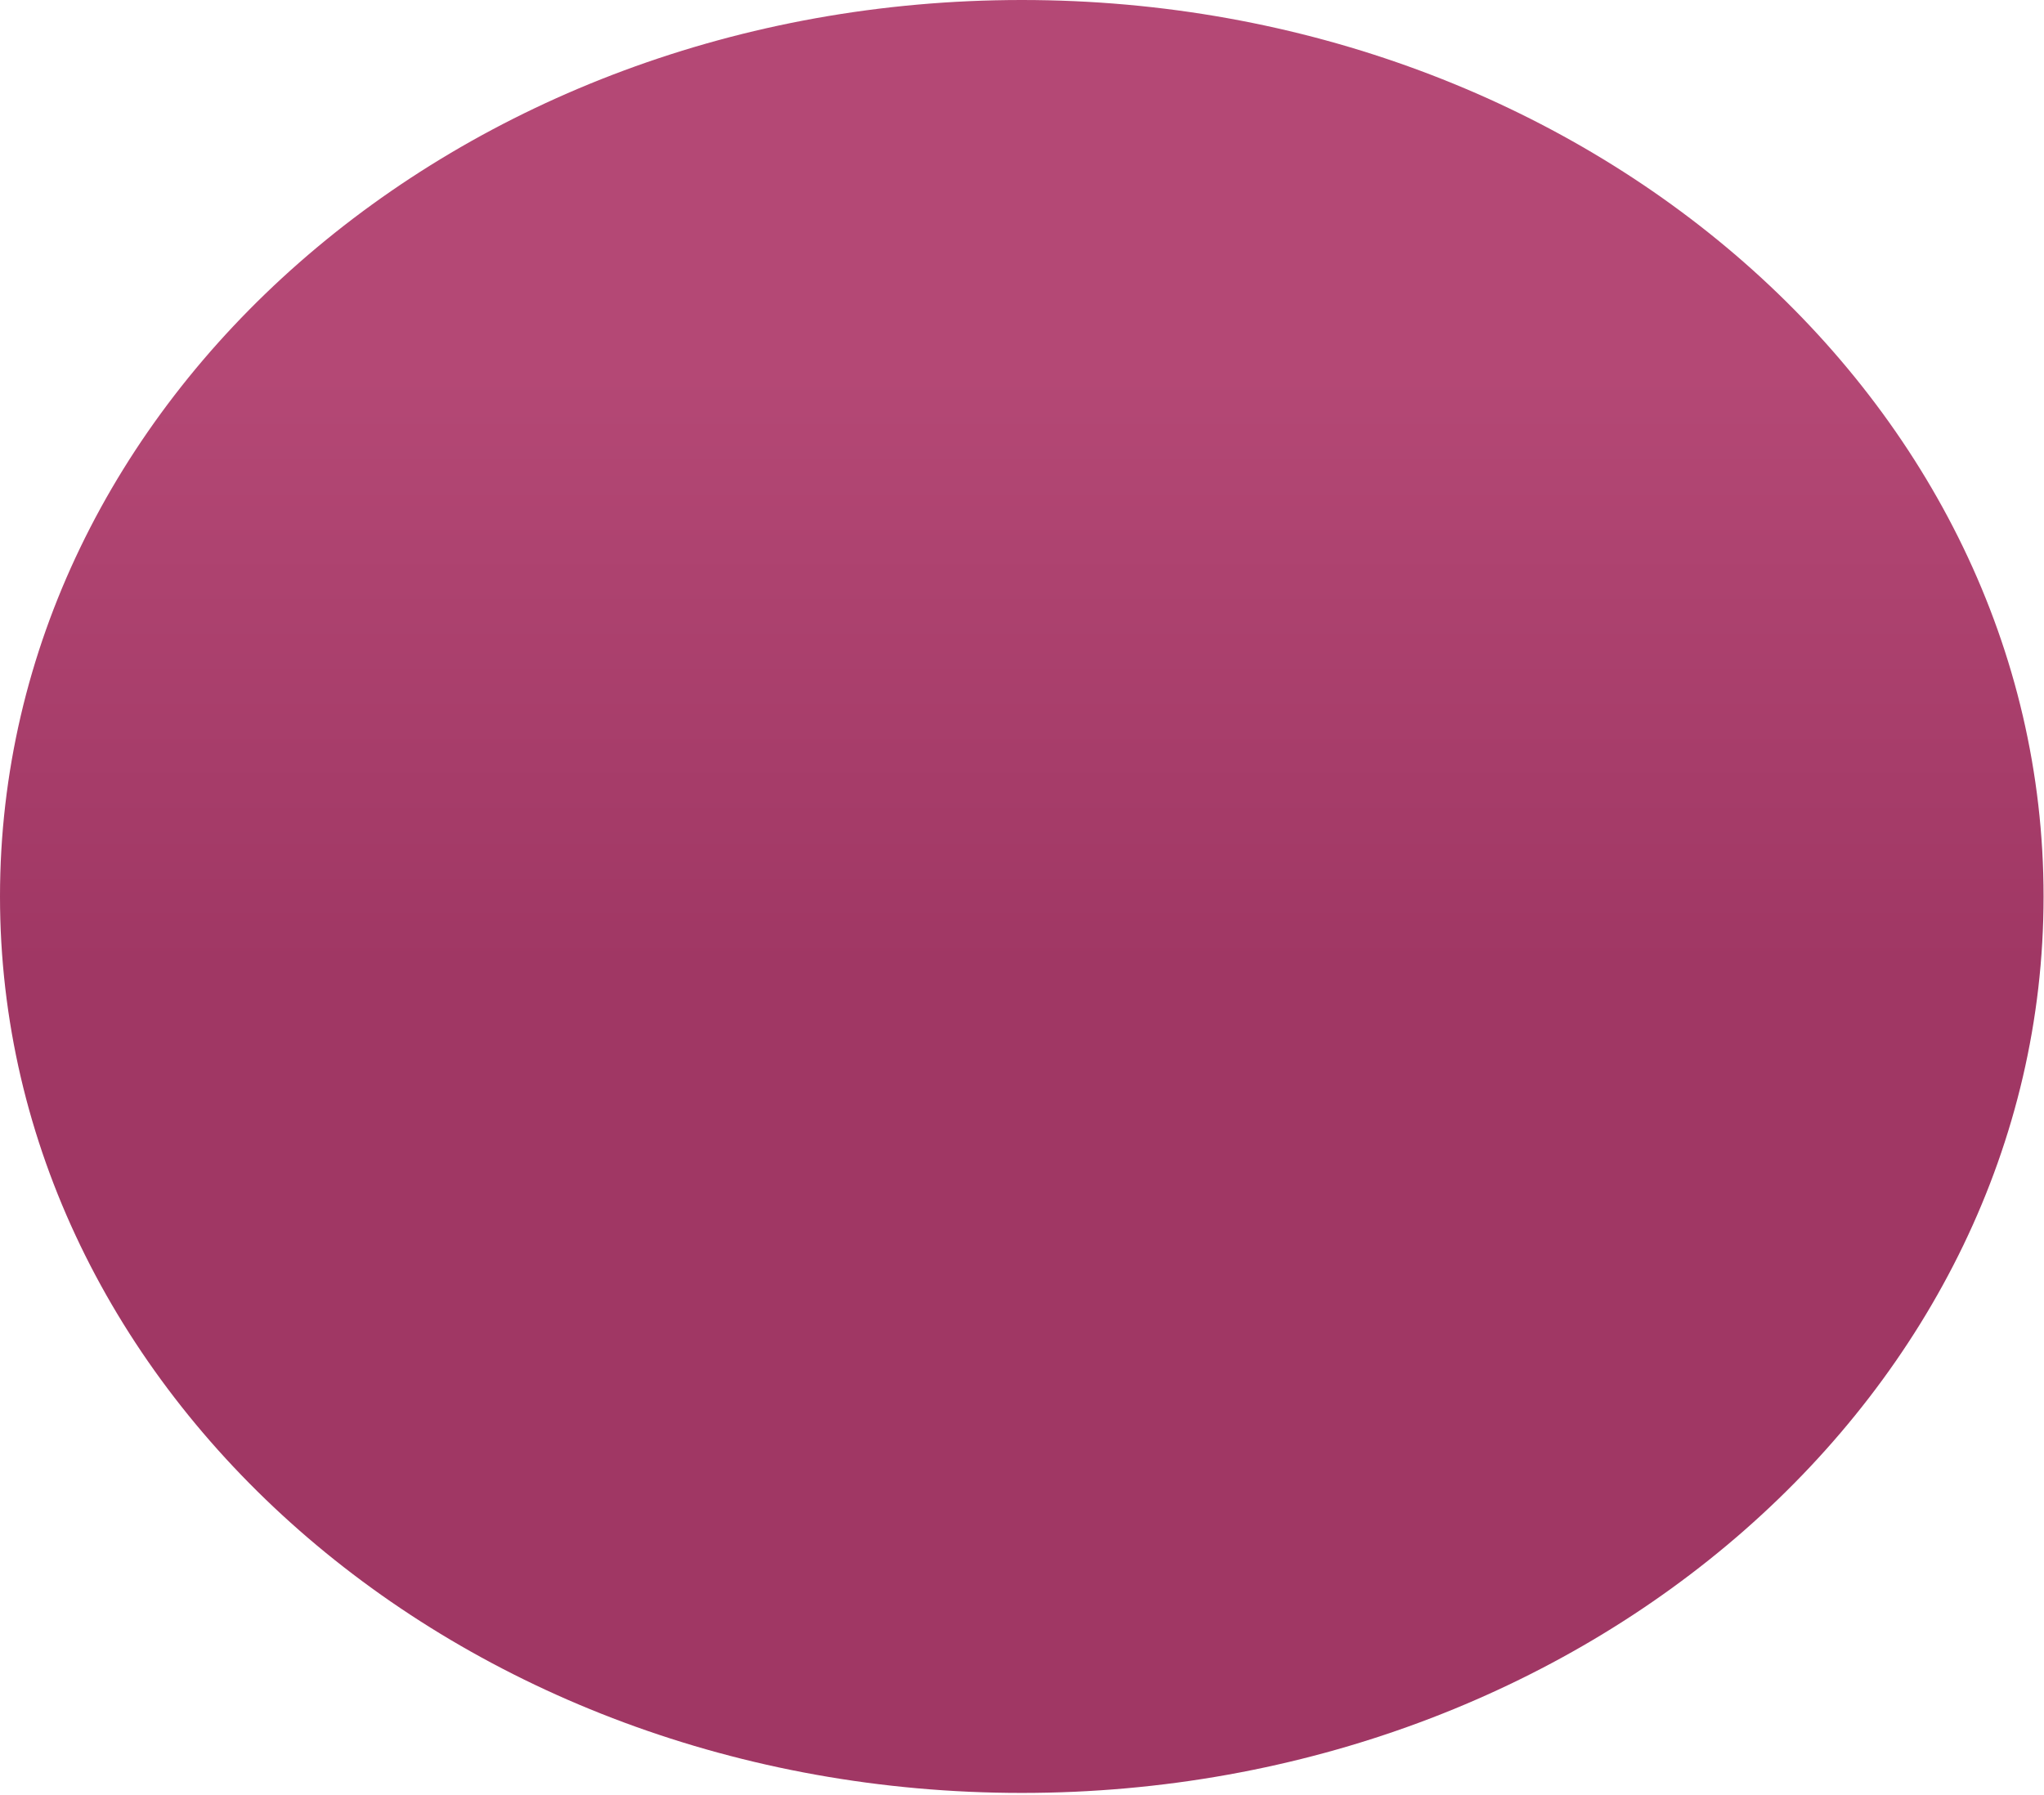 <?xml version="1.0" encoding="UTF-8"?> <svg xmlns="http://www.w3.org/2000/svg" width="1002" height="880" viewBox="0 0 1002 880" fill="none"> <path fill-rule="evenodd" clip-rule="evenodd" d="M500.894 0C224.258 0 -0 196.803 -0 439.571C-0 682.339 224.258 879.142 500.894 879.142C777.53 879.142 1001.79 682.339 1001.79 439.571C1001.79 196.803 777.53 0 500.894 0Z" fill="url(#paint0_linear)"></path> <defs> <linearGradient id="paint0_linear" x1="500.894" y1="473.5" x2="500.894" y2="182.5" gradientUnits="userSpaceOnUse"> <stop stop-color="#A03764"></stop> <stop offset="1" stop-color="#B44875"></stop> </linearGradient> </defs> </svg> 